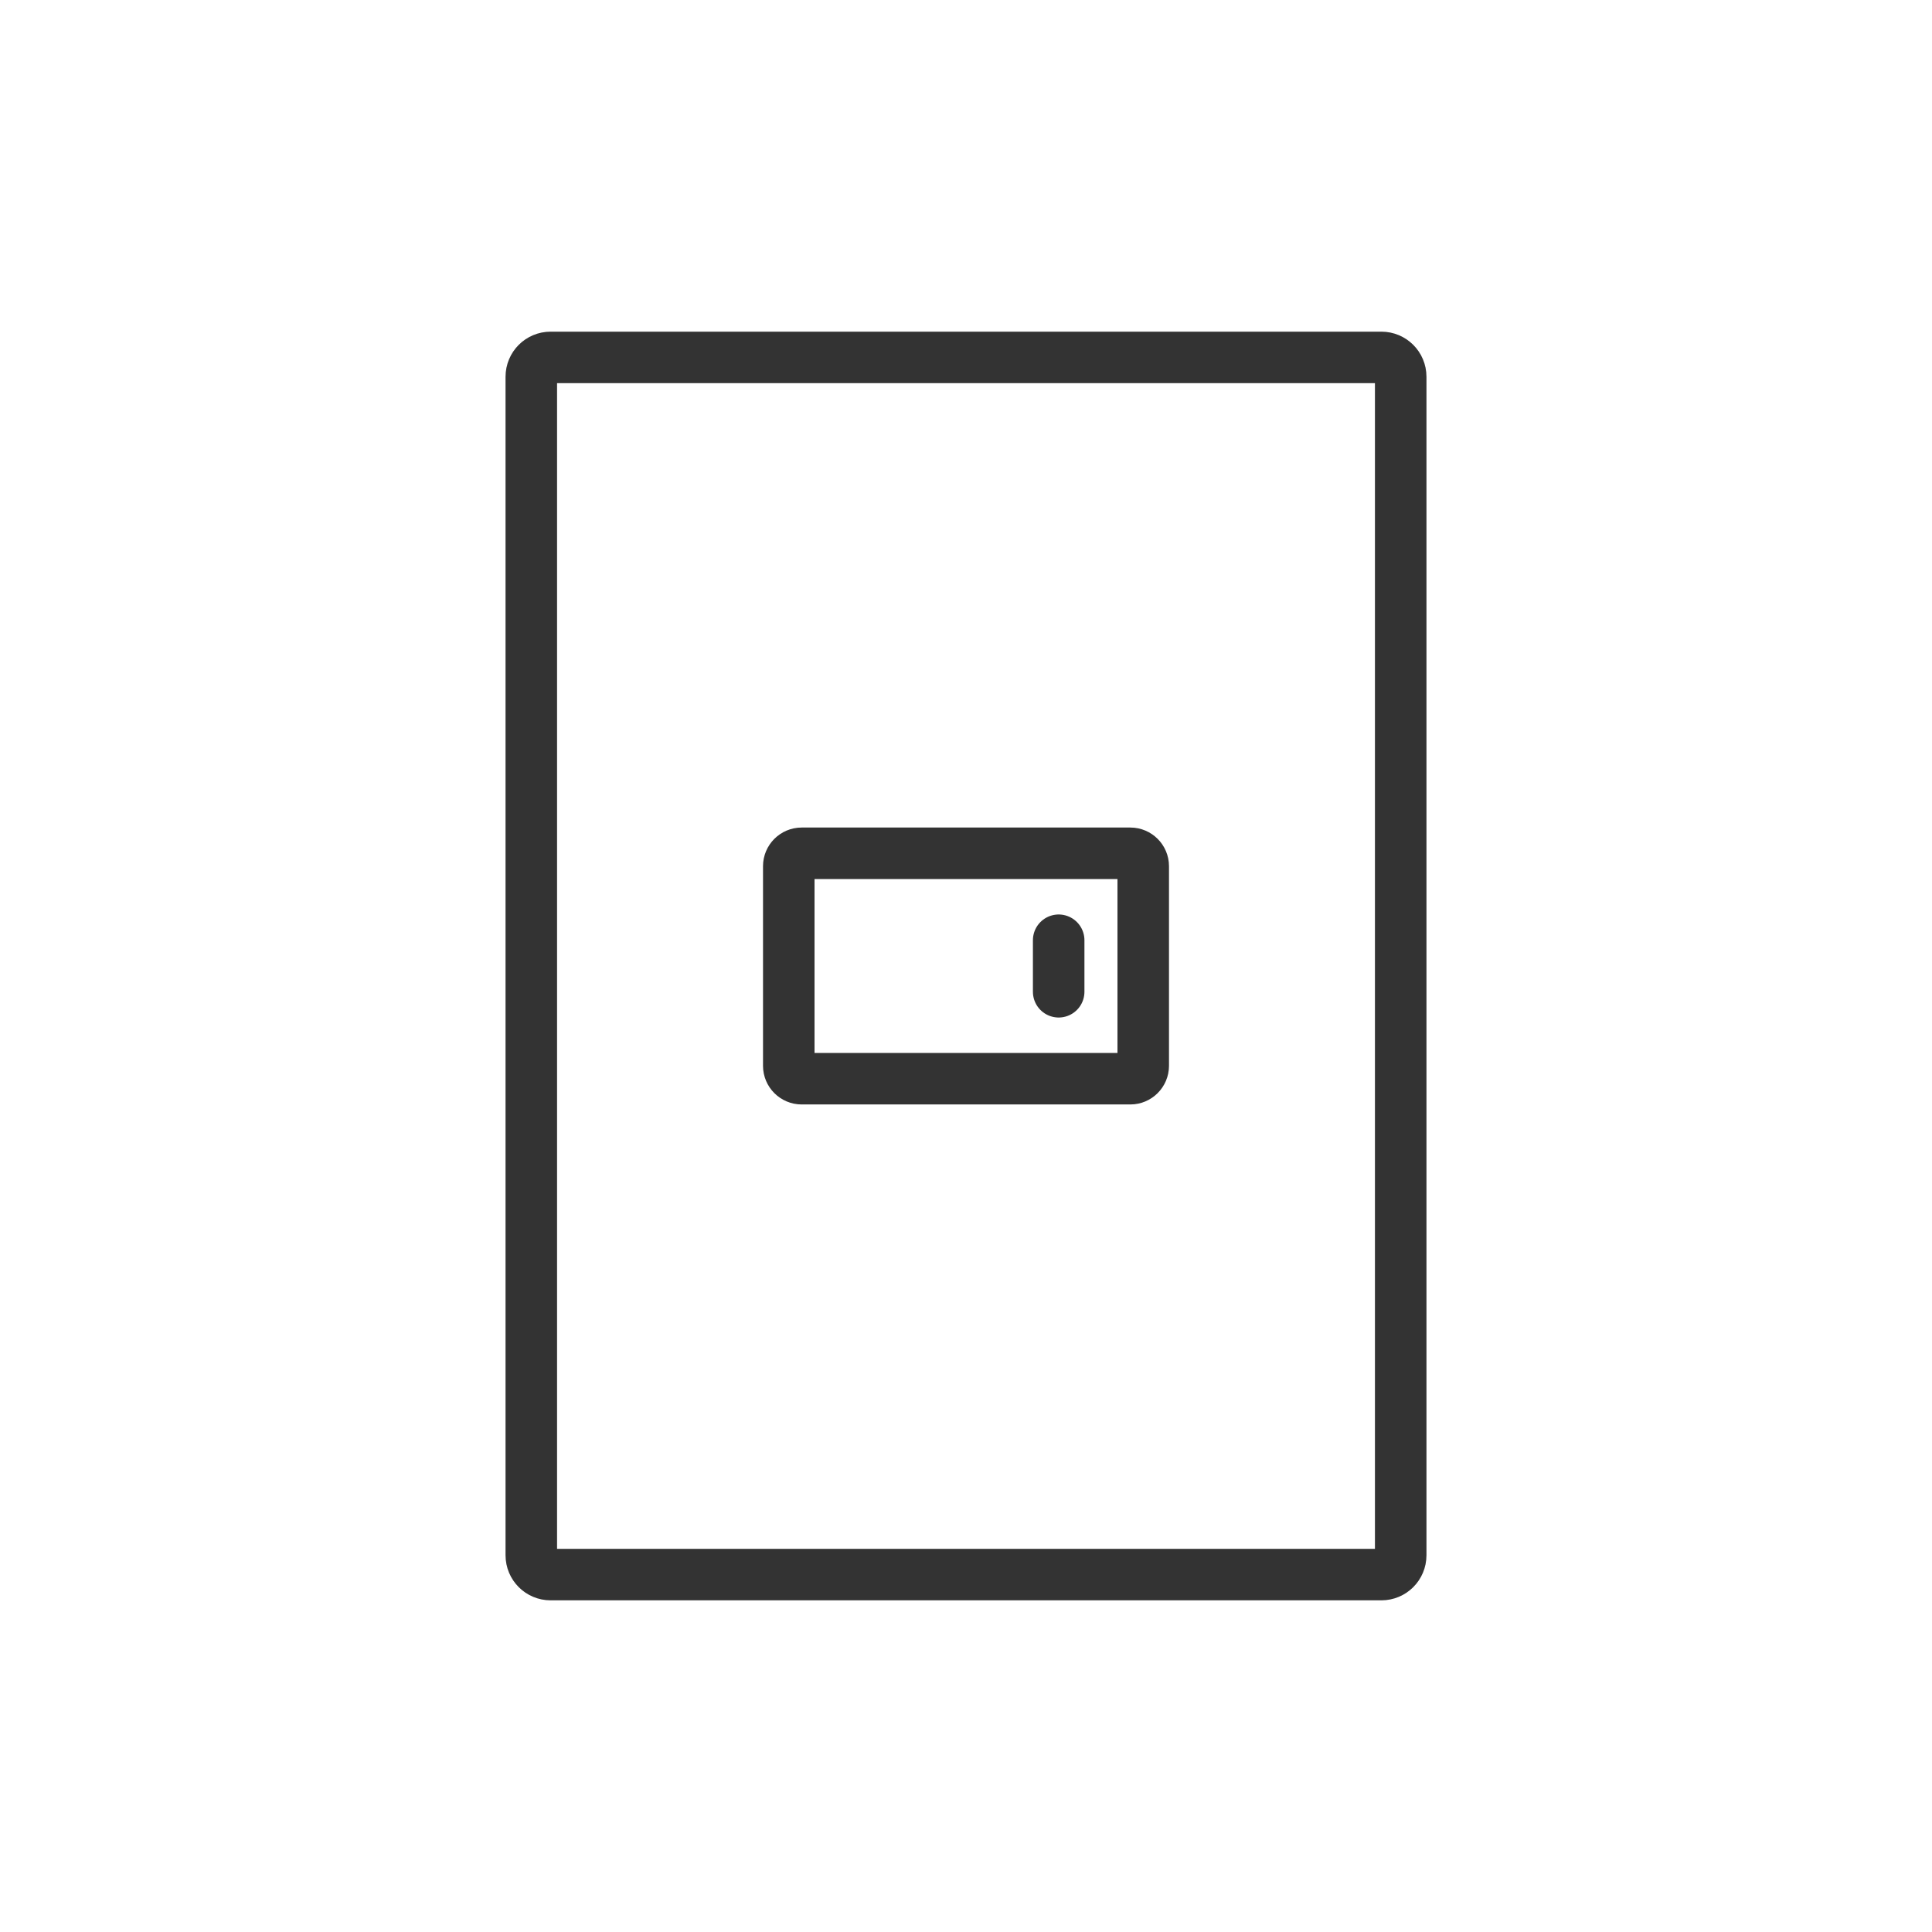 <?xml version="1.0" encoding="utf-8"?>
<!-- Generator: Adobe Illustrator 24.3.0, SVG Export Plug-In . SVG Version: 6.00 Build 0)  -->
<svg version="1.1" id="レイヤー_1" xmlns="http://www.w3.org/2000/svg" xmlns:xlink="http://www.w3.org/1999/xlink" x="0px"
	 y="0px" width="300px" height="300px" viewBox="0 0 300 300" style="enable-background:new 0 0 300 300;" xml:space="preserve">
<style type="text/css">
	.st0{fill:none;stroke:#333333;stroke-width:8;stroke-linecap:round;stroke-miterlimit:10;}
</style>
<path class="st0" d="M214.5,244.5h-129c-1.66,0-3-1.34-3-3v-183c0-1.66,1.34-3,3-3h129c1.66,0,3,1.34,3,3v183
	C217.5,243.16,216.16,244.5,214.5,244.5z"/>
<g>
	<path class="st0" d="M175.52,167.5h-51.04c-1.1,0-2-0.9-2-2v-31c0-1.1,0.9-2,2-2h51.04c1.1,0,2,0.9,2,2v31
		C177.52,166.6,176.62,167.5,175.52,167.5z"/>
	<line class="st0" x1="164.39" y1="146" x2="164.39" y2="154"/>
</g>
</svg>
